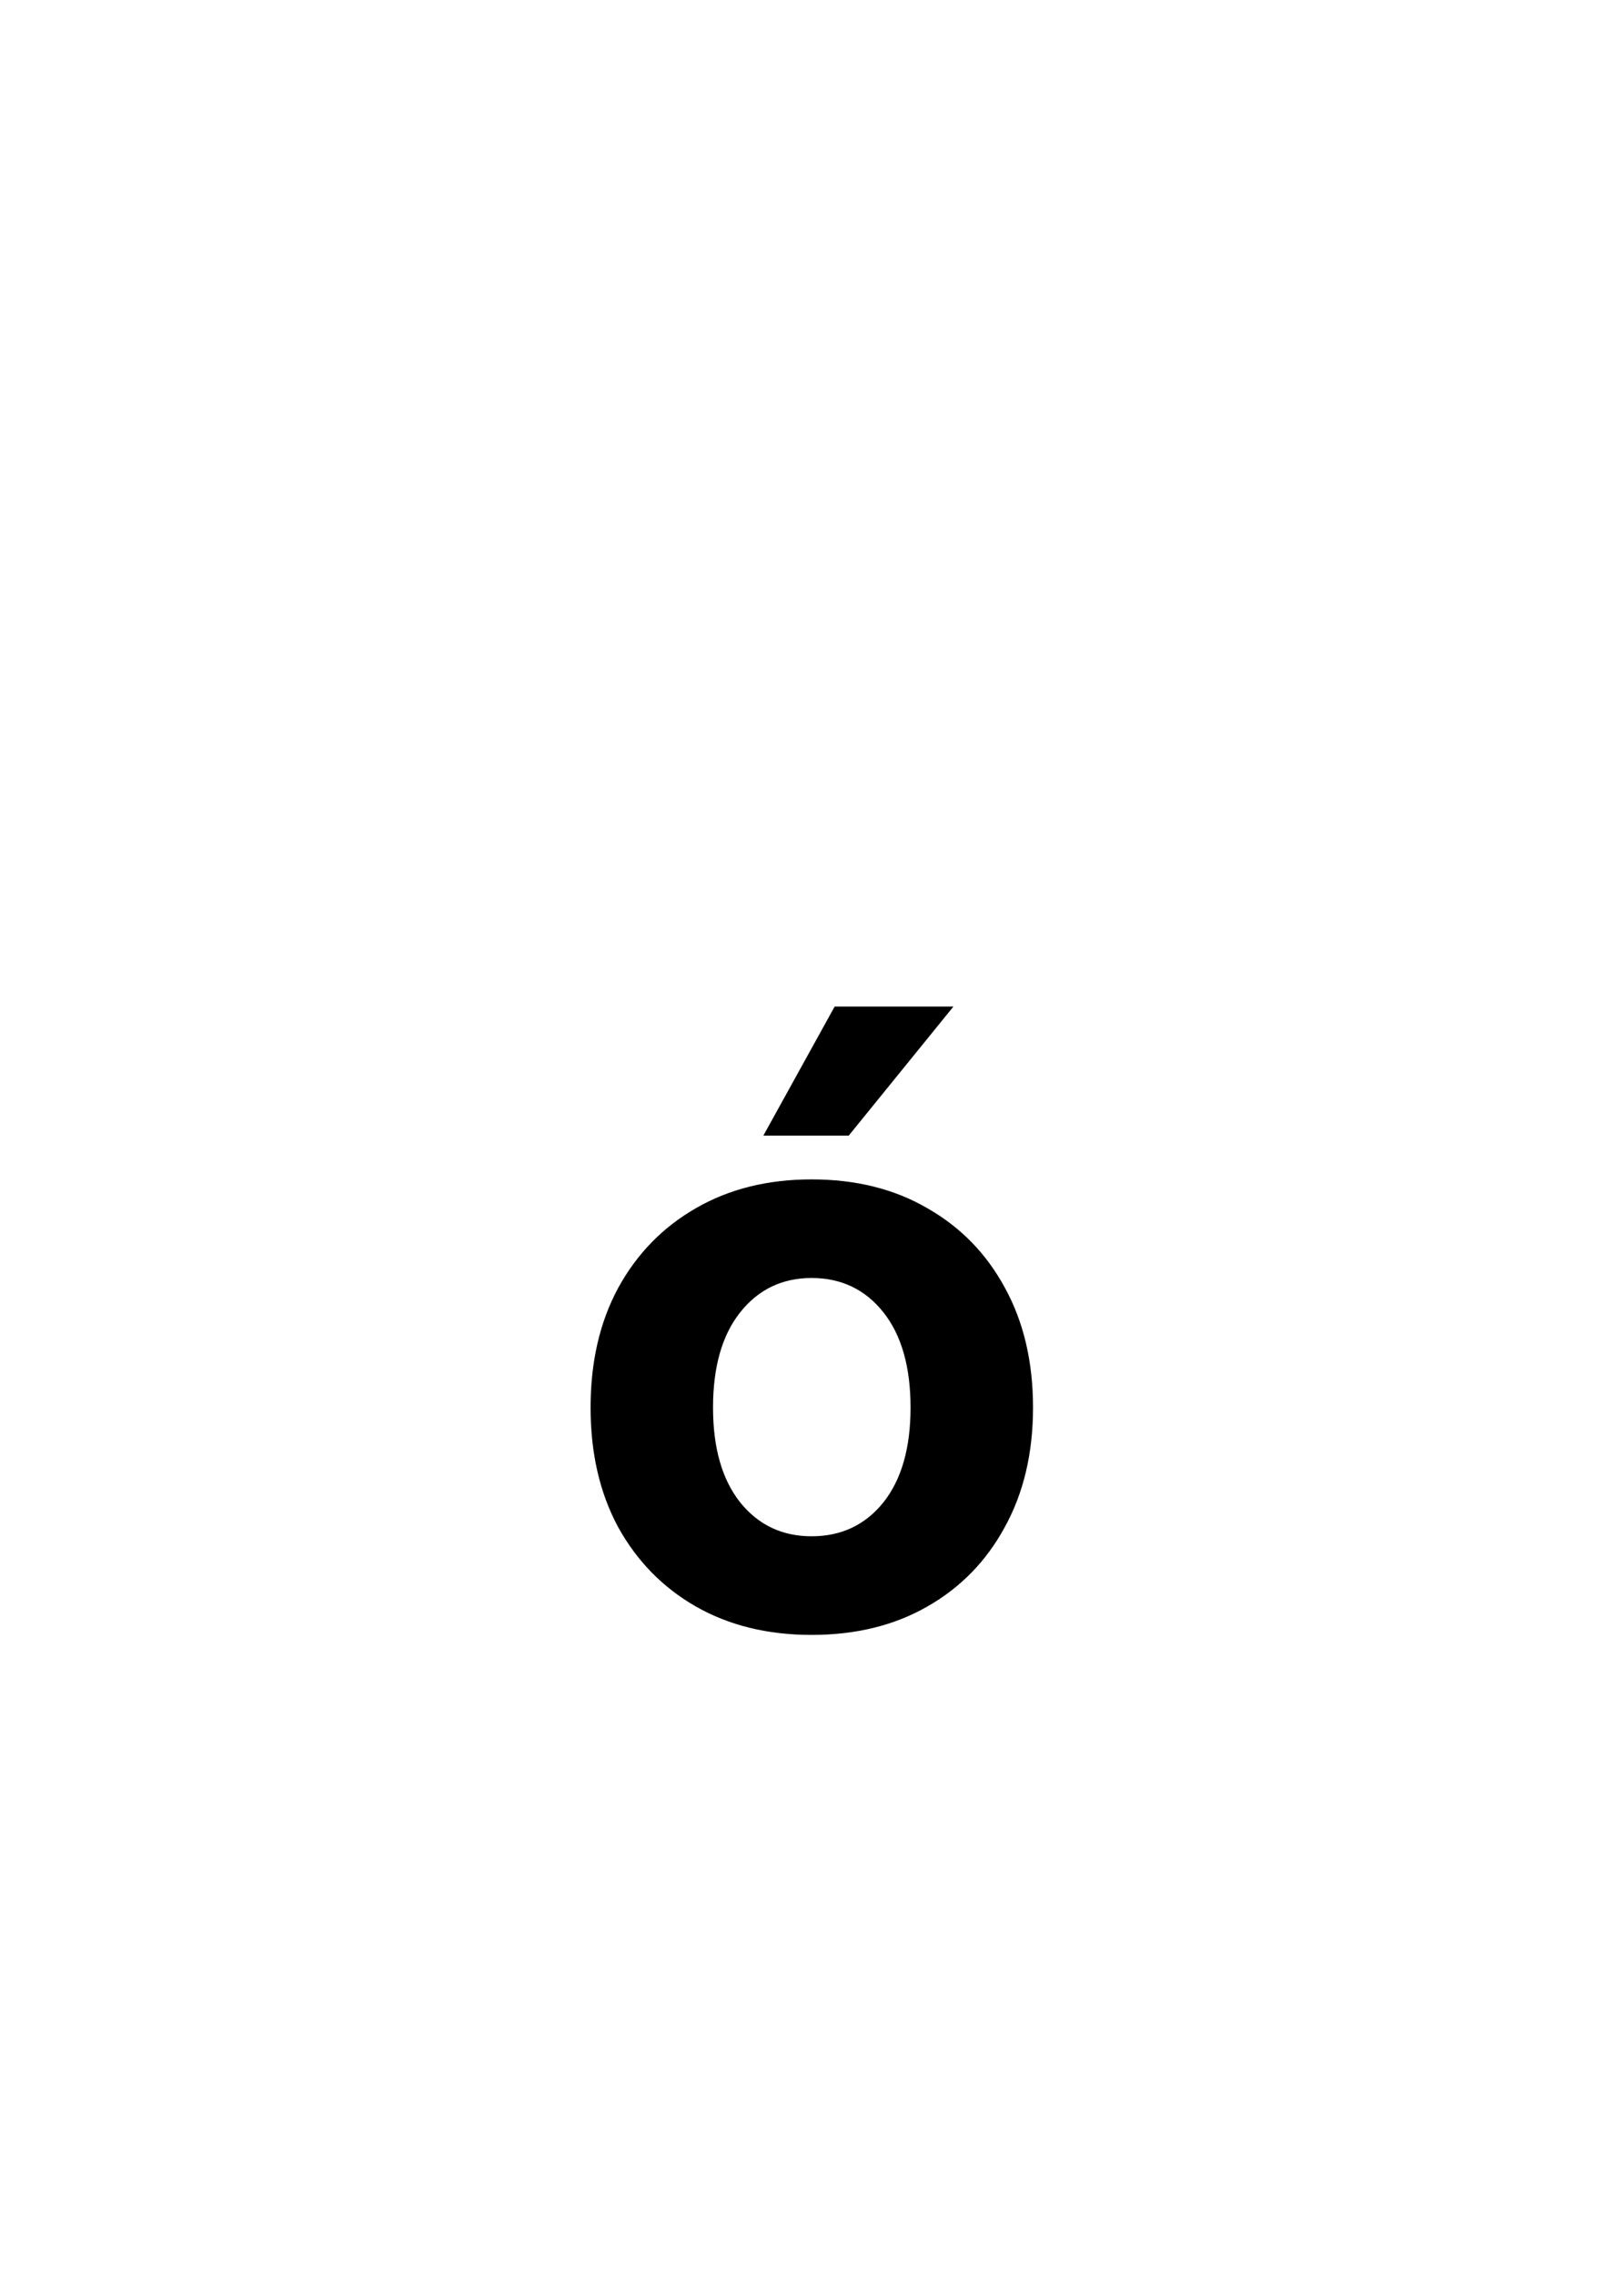 <svg width="50" height="70" viewBox="0 0 50 70" fill="none" xmlns="http://www.w3.org/2000/svg">
<rect x="0" y="0" width="50" height="70" fill="#808080" stroke="none"/>
<g clip-path="url(#clip0_1237_2131)">
<rect width="50" height="70" fill="white"/>
<path d="M24.987 50.305C23.633 50.305 22.444 50.013 21.42 49.429C20.404 48.845 19.609 48.032 19.033 46.991C18.466 45.942 18.183 44.715 18.183 43.31C18.183 41.905 18.466 40.677 19.033 39.628C19.609 38.578 20.404 37.762 21.42 37.178C22.444 36.585 23.633 36.289 24.987 36.289C26.35 36.289 27.539 36.585 28.555 37.178C29.579 37.762 30.374 38.578 30.941 39.628C31.517 40.677 31.805 41.905 31.805 43.31C31.805 44.706 31.517 45.929 30.941 46.978C30.374 48.028 29.579 48.845 28.555 49.429C27.539 50.013 26.35 50.305 24.987 50.305ZM24.987 47.27C25.901 47.27 26.638 46.923 27.196 46.23C27.755 45.527 28.034 44.554 28.034 43.31C28.034 42.057 27.755 41.079 27.196 40.377C26.638 39.675 25.901 39.323 24.987 39.323C24.082 39.323 23.35 39.675 22.791 40.377C22.232 41.079 21.953 42.057 21.953 43.31C21.953 44.554 22.232 45.527 22.791 46.23C23.35 46.923 24.082 47.27 24.987 47.27ZM23.502 34.943L25.698 30.97H29.355L26.13 34.943H23.502Z" fill="black"/>
</g>
<defs>
<clipPath id="clip0_1237_2131">
<rect width="50" height="70" fill="white"/>
</clipPath>
</defs>
</svg>
